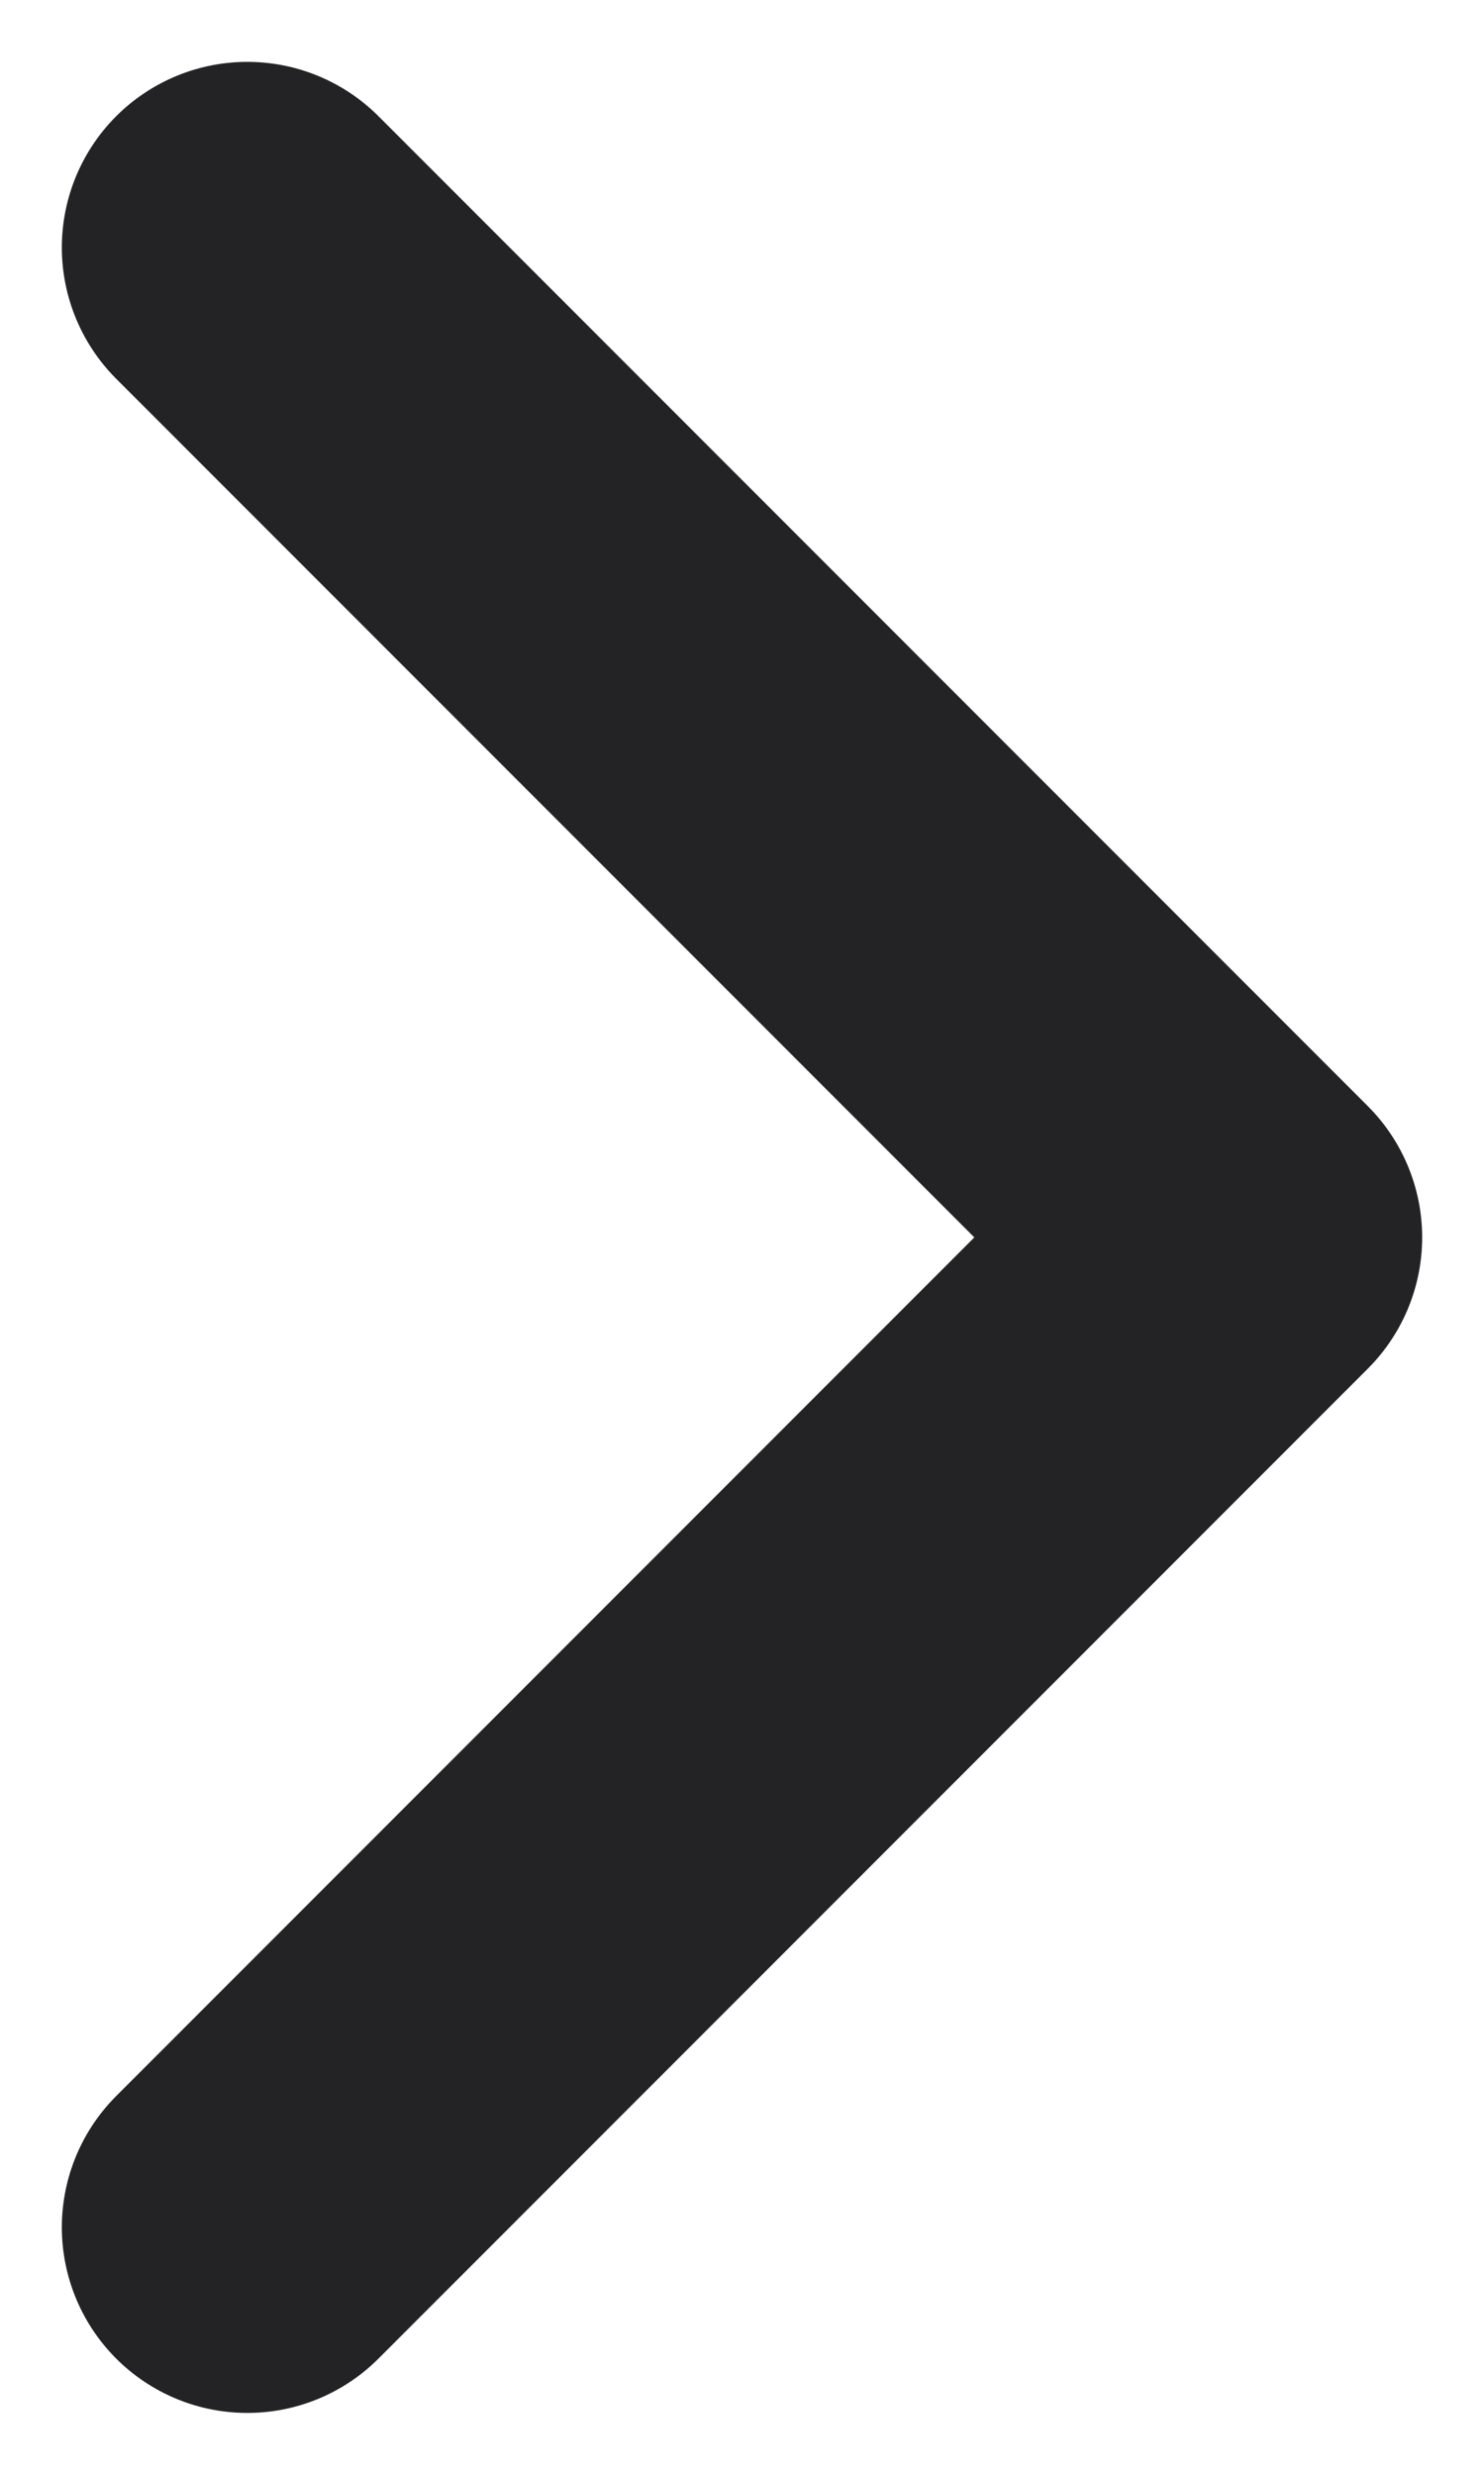<svg width="6" height="10" viewBox="0 0 6 10" fill="none" xmlns="http://www.w3.org/2000/svg">
<path id="Vector" d="M1 1L5 5L1 9" stroke="#232325" stroke-width="1.5" stroke-linecap="round" stroke-linejoin="round"/>
</svg>
